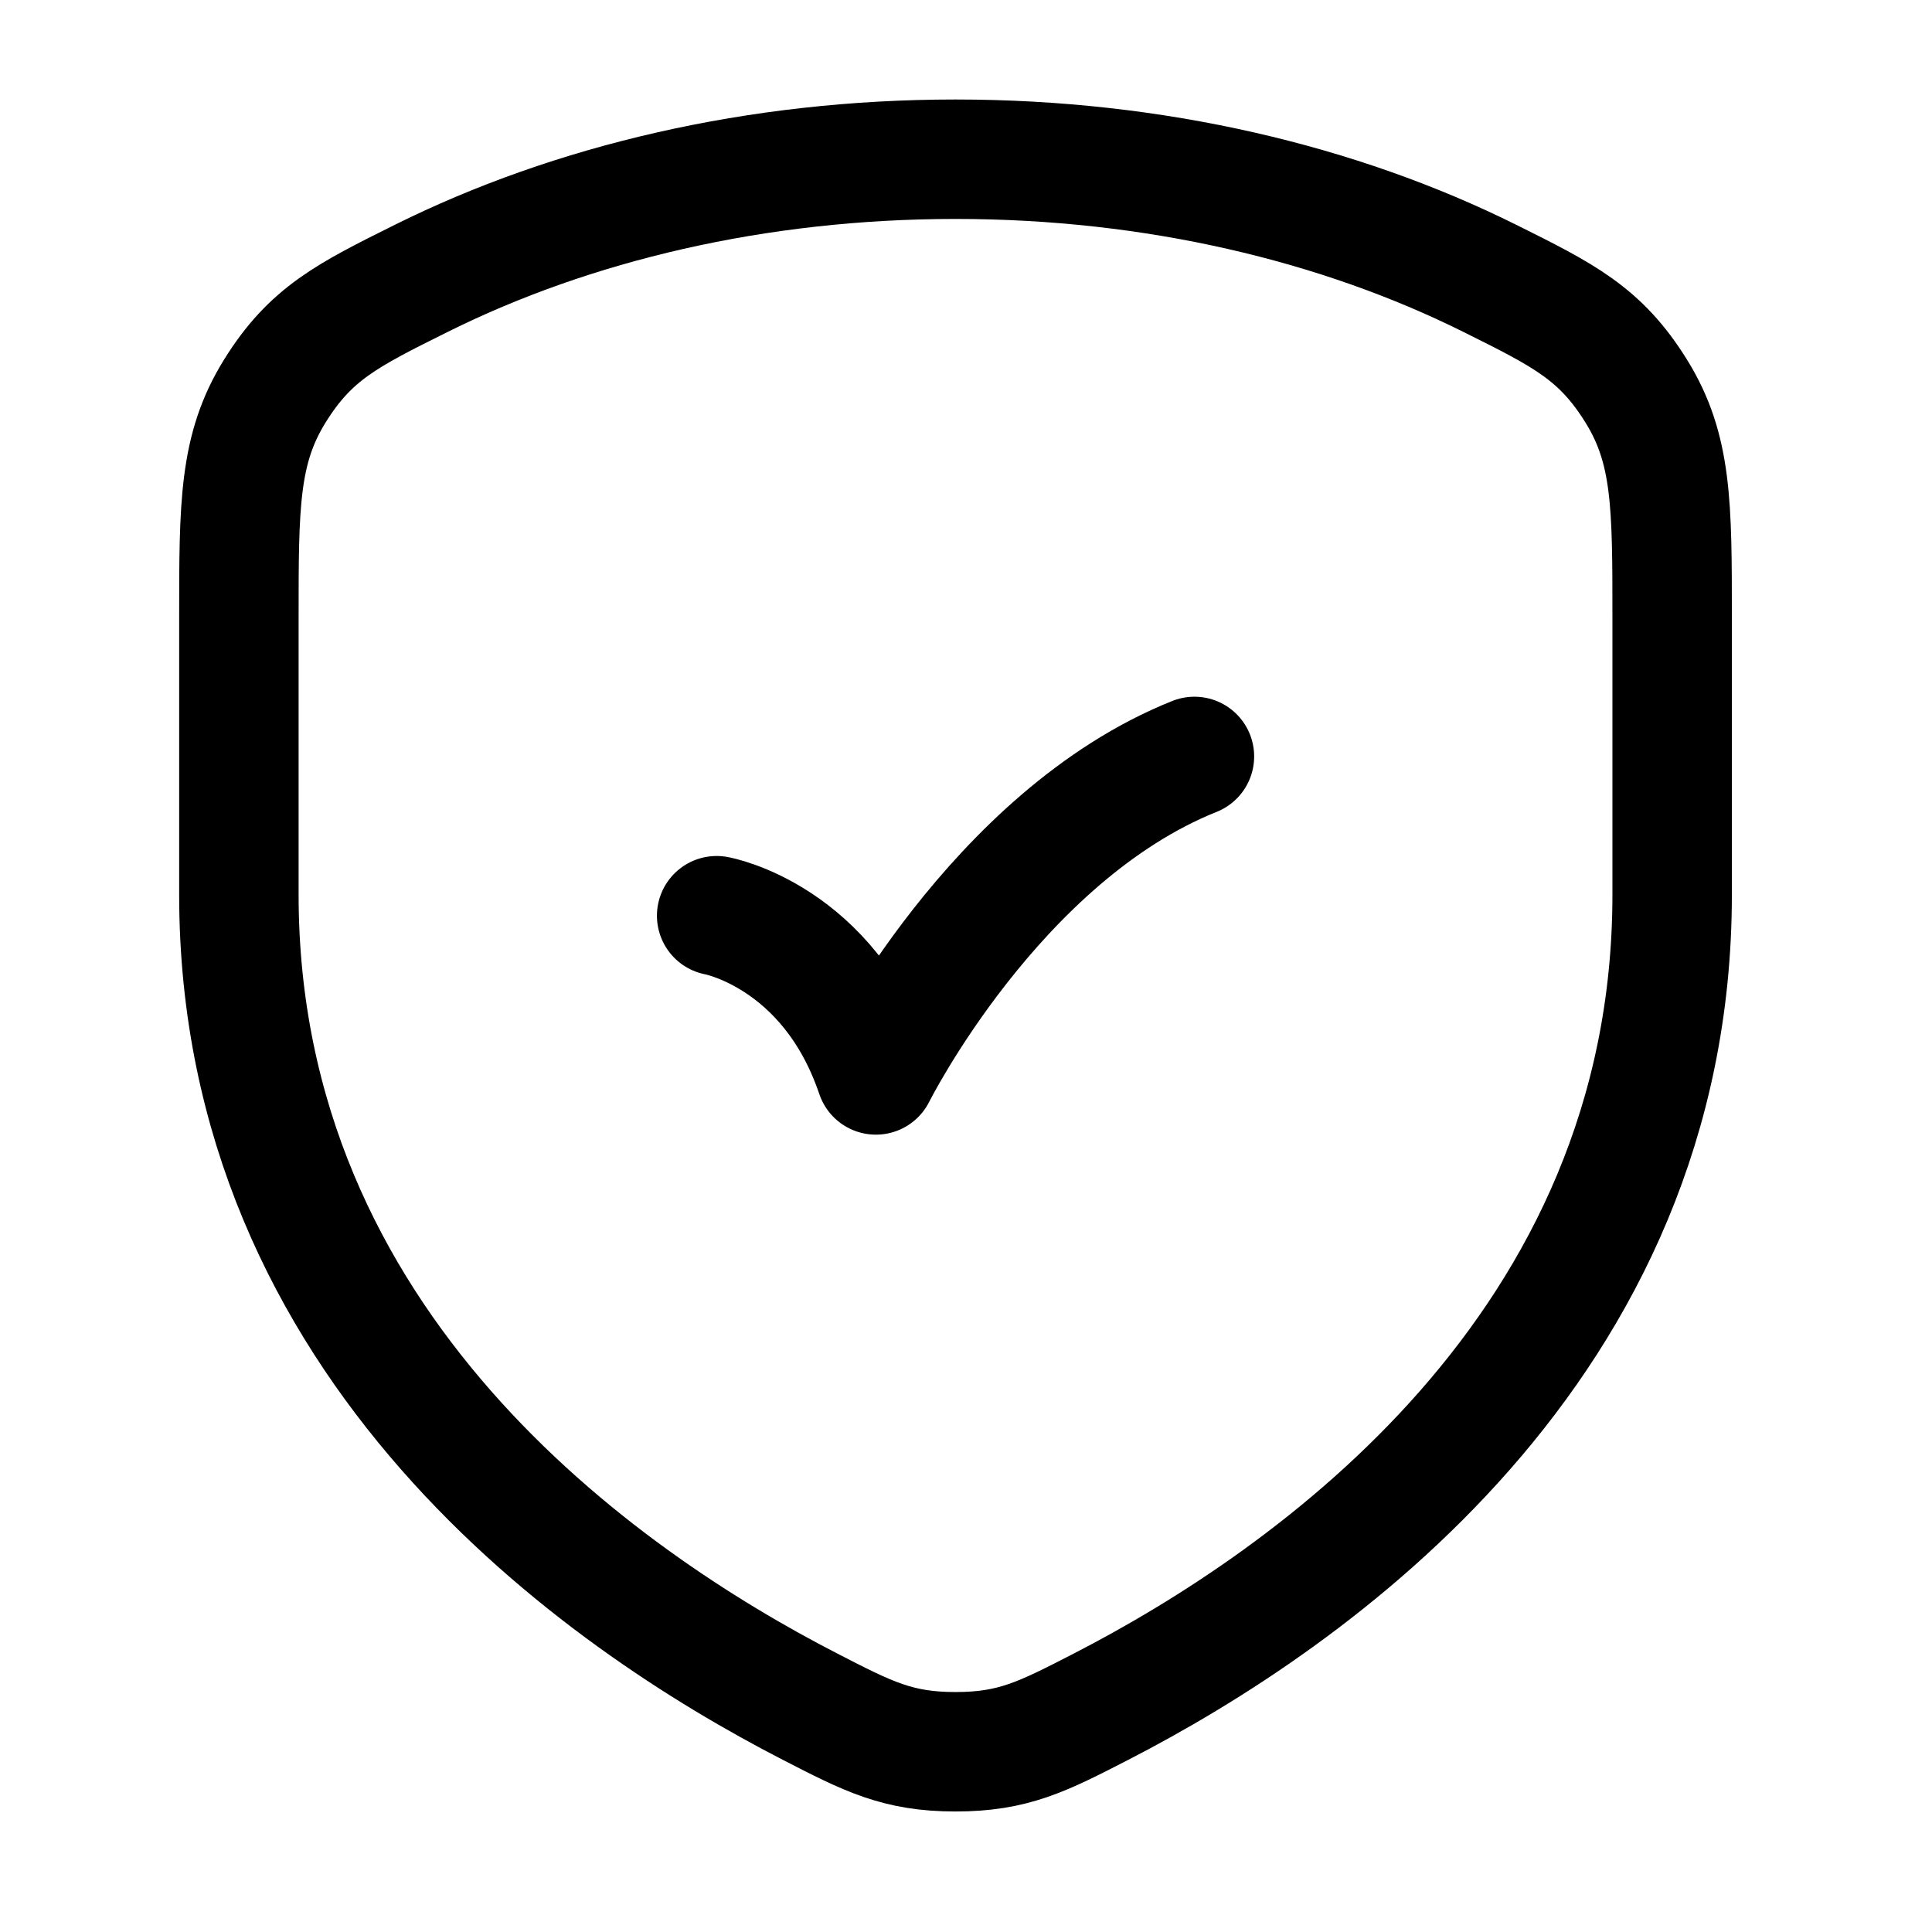<?xml version="1.0" encoding="UTF-8"?> <svg xmlns="http://www.w3.org/2000/svg" width="34" height="34" viewBox="0 0 34 34" fill="none"><path d="M26.217 4.898C23.565 3.579 20.32 2.802 16.816 2.802C13.311 2.802 10.066 3.579 7.415 4.898C6.114 5.545 5.464 5.868 4.834 6.886C4.204 7.903 4.204 8.888 4.204 10.857V15.746C4.204 23.711 10.569 28.139 14.256 30.035C15.284 30.564 15.798 30.828 16.816 30.828C17.834 30.828 18.348 30.564 19.376 30.035C23.062 28.139 29.427 23.711 29.427 15.746V10.857C29.427 8.888 29.427 7.903 28.797 6.886C28.167 5.868 27.517 5.545 26.217 4.898Z" stroke="black" stroke-width="2.102" stroke-linecap="round" stroke-linejoin="round"></path><path d="M12.612 16.115C12.612 16.115 14.585 16.468 15.414 18.917C15.414 18.917 17.516 14.714 21.02 13.312" stroke="black" stroke-width="2.102" stroke-linecap="round" stroke-linejoin="round"></path></svg> 